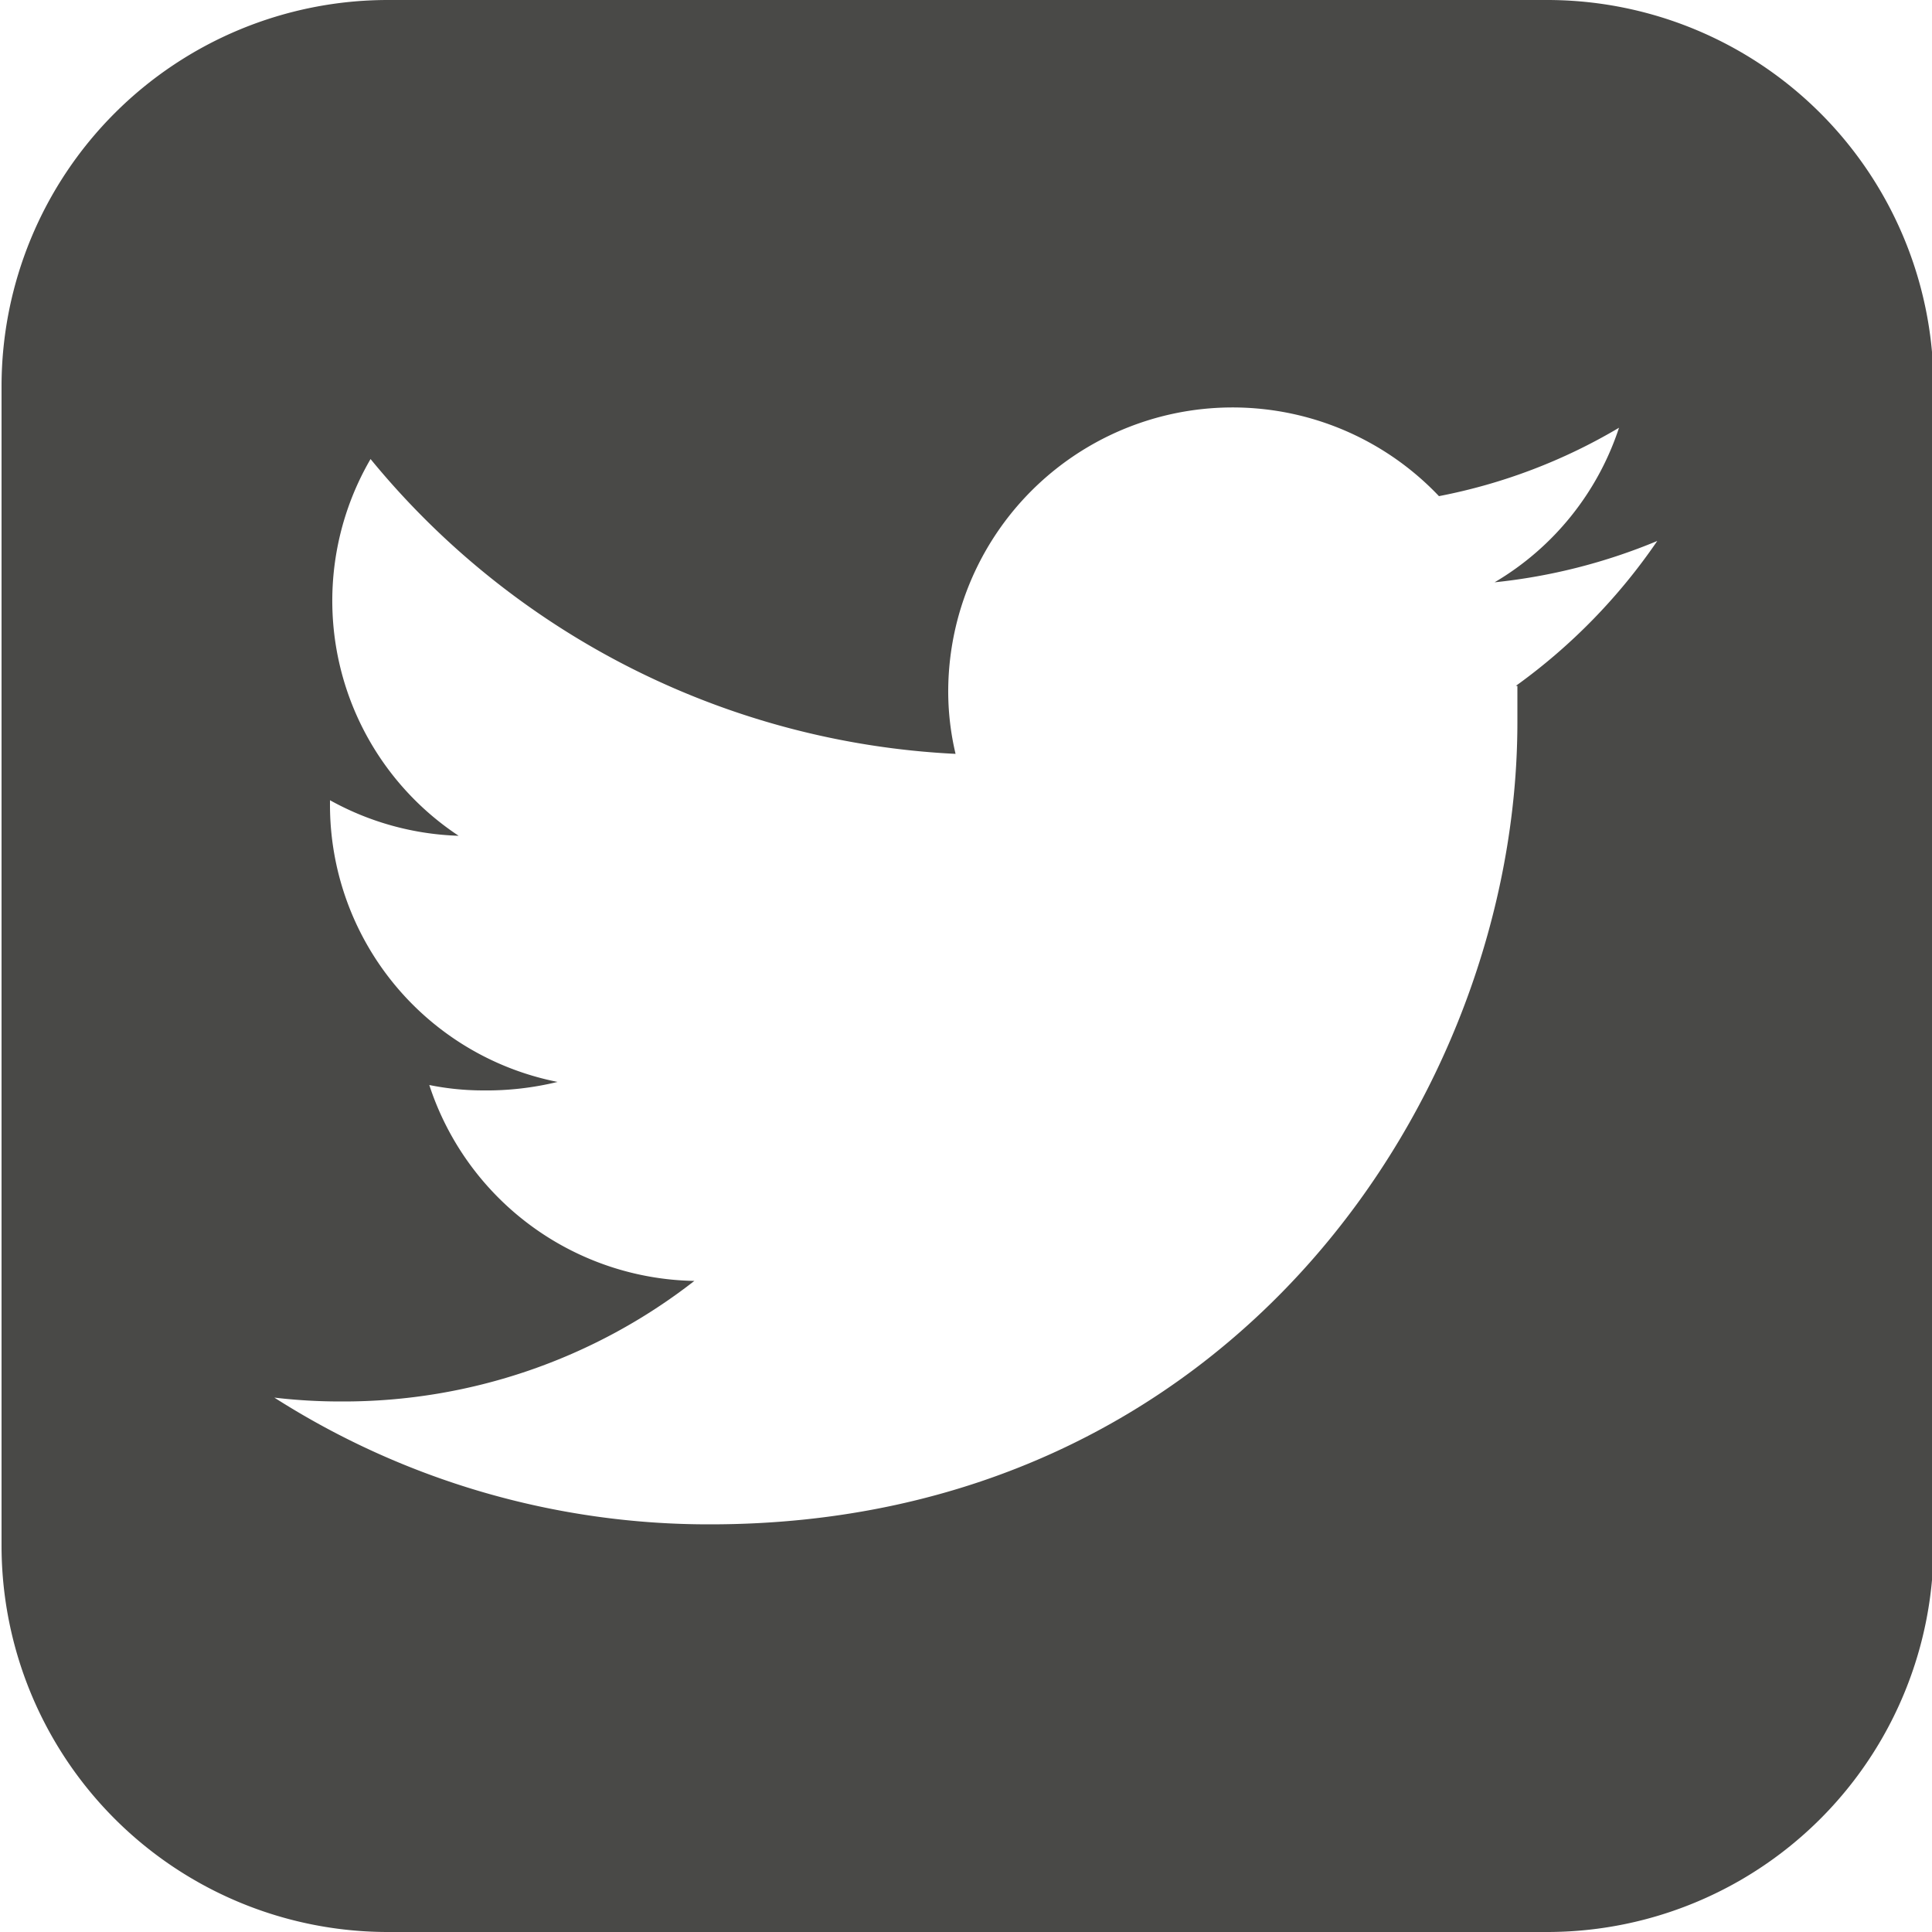 <svg id="Layer_1" data-name="Layer 1" xmlns="http://www.w3.org/2000/svg" viewBox="0 0 50 50"><defs><style>.cls-1{fill:#494947;}</style></defs><title>twitter</title><path class="cls-1" d="M40,0H10A10,10,0,0,0,0,10V40A10,10,0,0,0,10,50H40A10,10,0,0,0,50,40V10A10,10,0,0,0,40,0Zm-.77,17.75c0,.31,0,.63,0,.94,0,9.64-7.39,20.76-20.89,20.76A20.89,20.89,0,0,1,7.06,36.17a14.55,14.55,0,0,0,1.75.1,14.77,14.77,0,0,0,9.12-3.12,7.35,7.35,0,0,1-6.86-5.07,7,7,0,0,0,1.38.14A7.76,7.76,0,0,0,14.39,28,7.31,7.31,0,0,1,8.5,20.81v-.1a7.33,7.33,0,0,0,3.33.92,7.29,7.29,0,0,1-2.28-9.75,20.89,20.89,0,0,0,15.14,7.63,7,7,0,0,1-.19-1.67,7.36,7.36,0,0,1,12.7-5,14.51,14.51,0,0,0,4.66-1.77,7.28,7.28,0,0,1-3.22,4A14.91,14.91,0,0,0,42.85,14,15.11,15.11,0,0,1,39.19,17.75Z" transform="translate(0.04 0)"/></svg>
